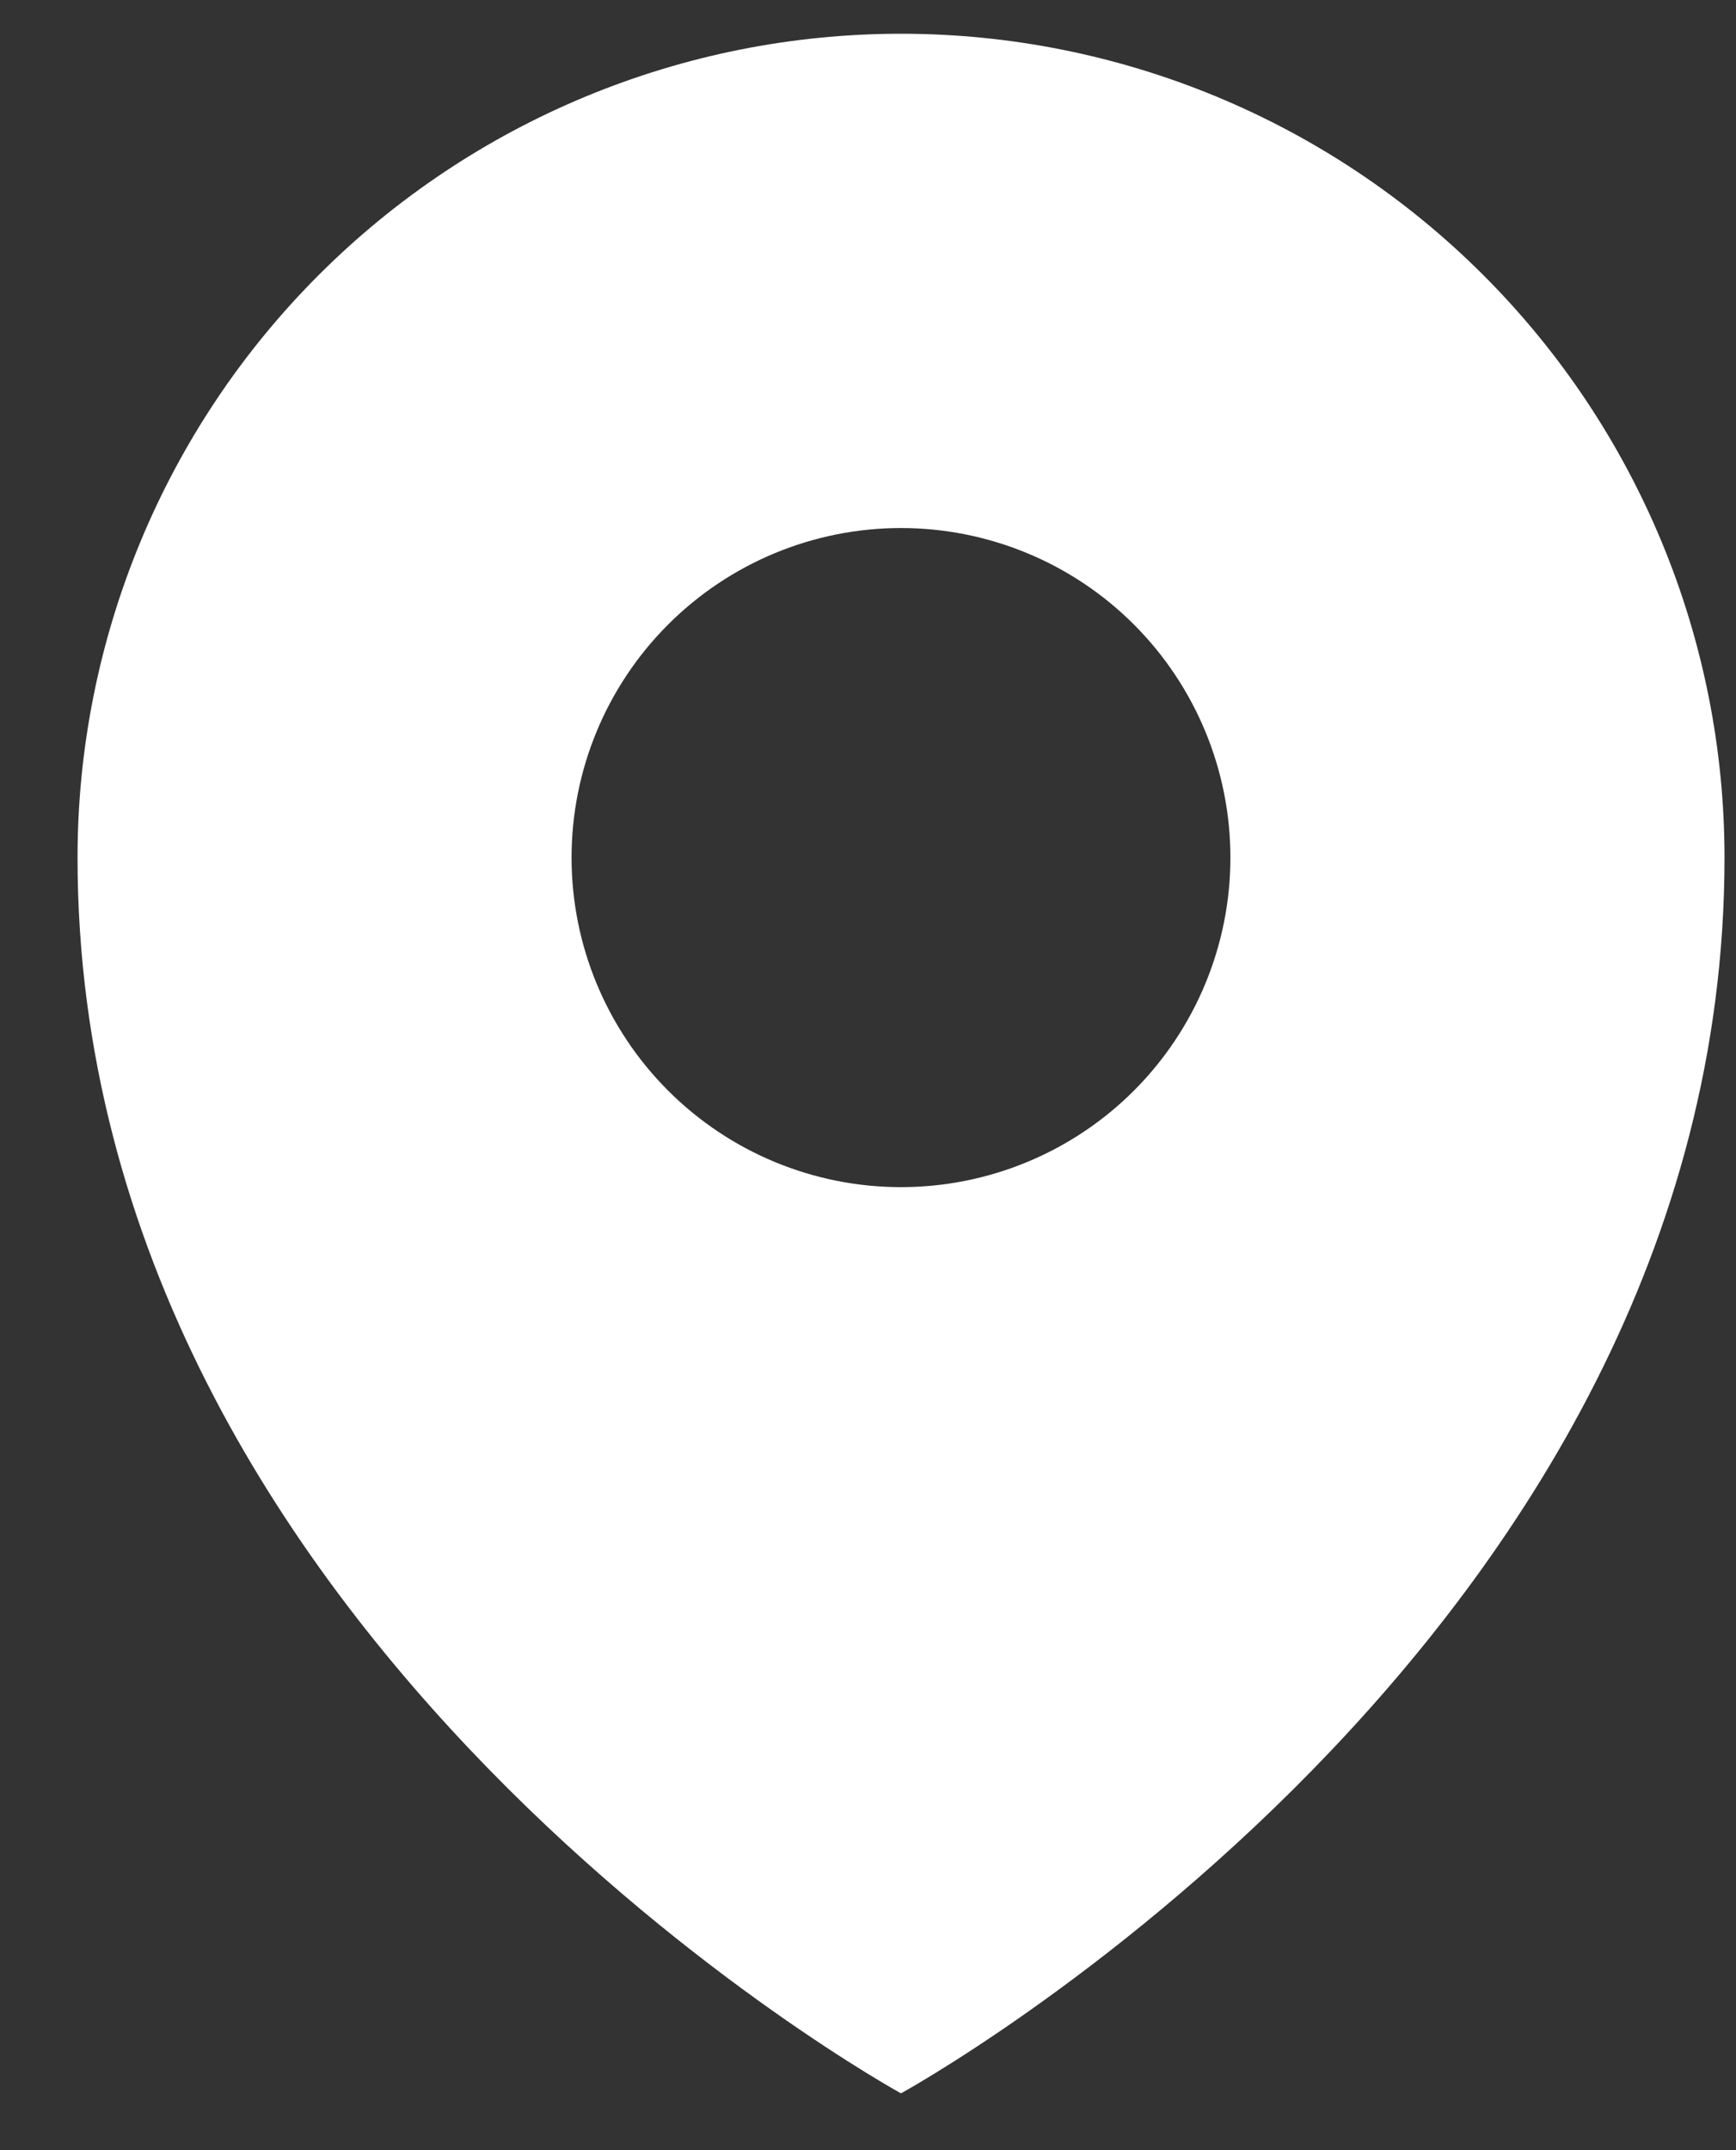 <svg width="21" height="26" viewBox="0 0 21 26" fill="none" xmlns="http://www.w3.org/2000/svg">
<rect x="0" y="0" width="21" height="26" fill="#333333" stroke="none"/>
<g id="Group">
<path id="Exclude" fill-rule="evenodd" clip-rule="evenodd" d="M10.899 25.313C10.899 25.313 20.861 19.856 20.861 10.37C20.861 7.728 19.812 5.194 17.943 3.326C16.075 1.458 13.541 0.408 10.899 0.408C8.257 0.408 5.723 1.458 3.855 3.326C1.987 5.194 0.938 7.728 0.938 10.37C0.938 19.856 10.899 25.313 10.899 25.313ZM13.717 13.188C14.464 12.44 14.884 11.427 14.884 10.37C14.884 9.313 14.464 8.3 13.717 7.552C12.97 6.805 11.956 6.385 10.899 6.385C9.842 6.385 8.829 6.805 8.082 7.552C7.334 8.3 6.914 9.313 6.914 10.37C6.914 11.427 7.334 12.44 8.082 13.188C8.829 13.935 9.842 14.355 10.899 14.355C11.956 14.355 12.97 13.935 13.717 13.188Z" fill="white"/>
</g>
</svg>
